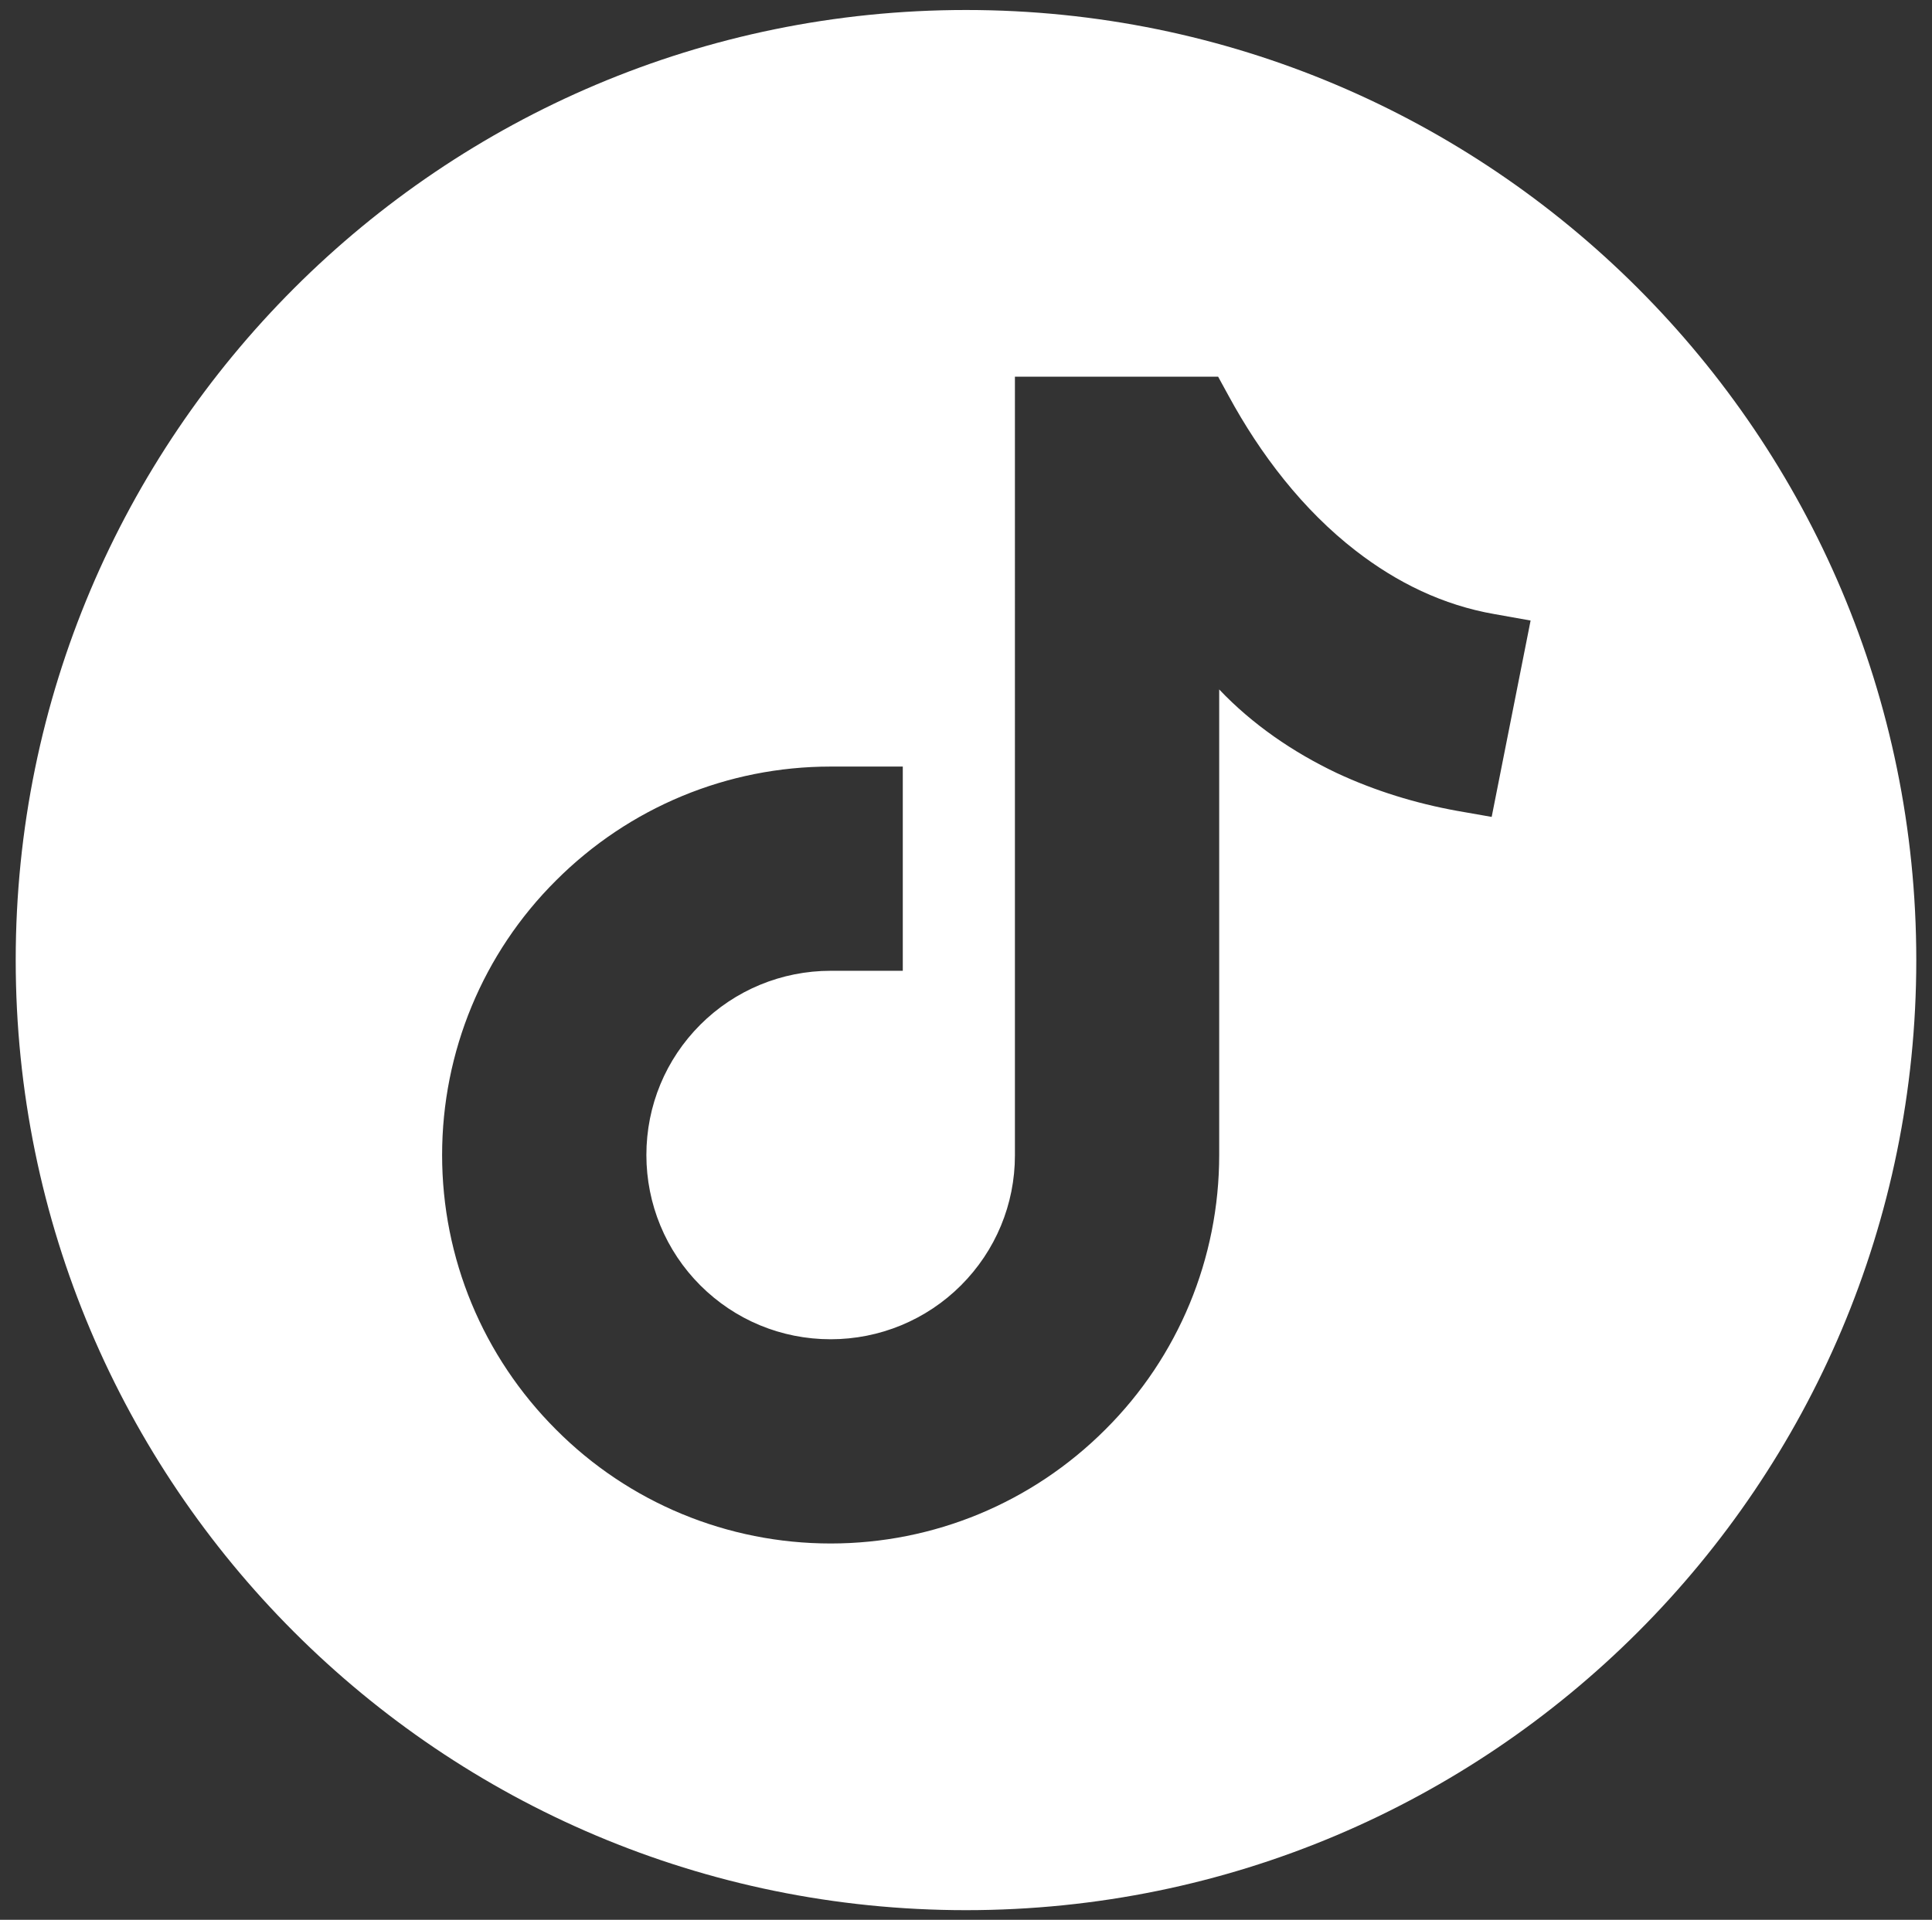 <?xml version="1.0" encoding="utf-8"?>
<!-- Generator: Adobe Illustrator 27.5.0, SVG Export Plug-In . SVG Version: 6.00 Build 0)  -->
<svg version="1.1" id="Layer_1" xmlns="http://www.w3.org/2000/svg" xmlns:xlink="http://www.w3.org/1999/xlink" x="0px" y="0px"
	 viewBox="0 0 541 537.7" style="enable-background:new 0 0 541 537.7;" xml:space="preserve">
<rect x="0" y="0" width="541" height="537.7" fill="#333333" stroke="none"/>
<style type="text/css">
	.st0{fill:#FFFFFF;}
</style>
<path class="st0" d="M270.5,2.8C123.6,2.8,4.4,121.9,4.4,268.9S123.5,535,270.5,535s266.1-119.1,266.1-266.1S417.4,2.8,270.5,2.8z
	 M417.7,228.8l-9.7-1.7c-11.6-2.1-23-5.6-33.7-10.6c-12.2-5.8-23.6-13.6-32.9-23.4v9l0,0v121.4c0,28.9-11.4,56.5-31.9,76.9
	c-20.5,20.5-48,31.9-76.9,31.9s-56.5-11.4-76.9-31.9c-20.5-20.5-31.9-48-31.9-76.9s11.4-56.5,31.9-76.9c20.5-20.5,48-31.9,76.9-31.9
	h20.2v57.2h-20.2c-13.7,0-26.8,5.4-36.5,15.1S181,309.7,181,323.5c0,13.7,5.4,26.8,15.1,36.5c9.7,9.7,22.7,15.1,36.5,15.1
	c13.7,0,26.8-5.4,36.5-15.1s15.1-22.7,15.1-36.4V105.5h56.9l2.9,5.3c8.9,16.4,20.8,32,35.7,43.5c11.5,8.9,24.4,15.2,38.8,17.7
	l10.1,1.8L417.7,228.8z"/>
</svg>
